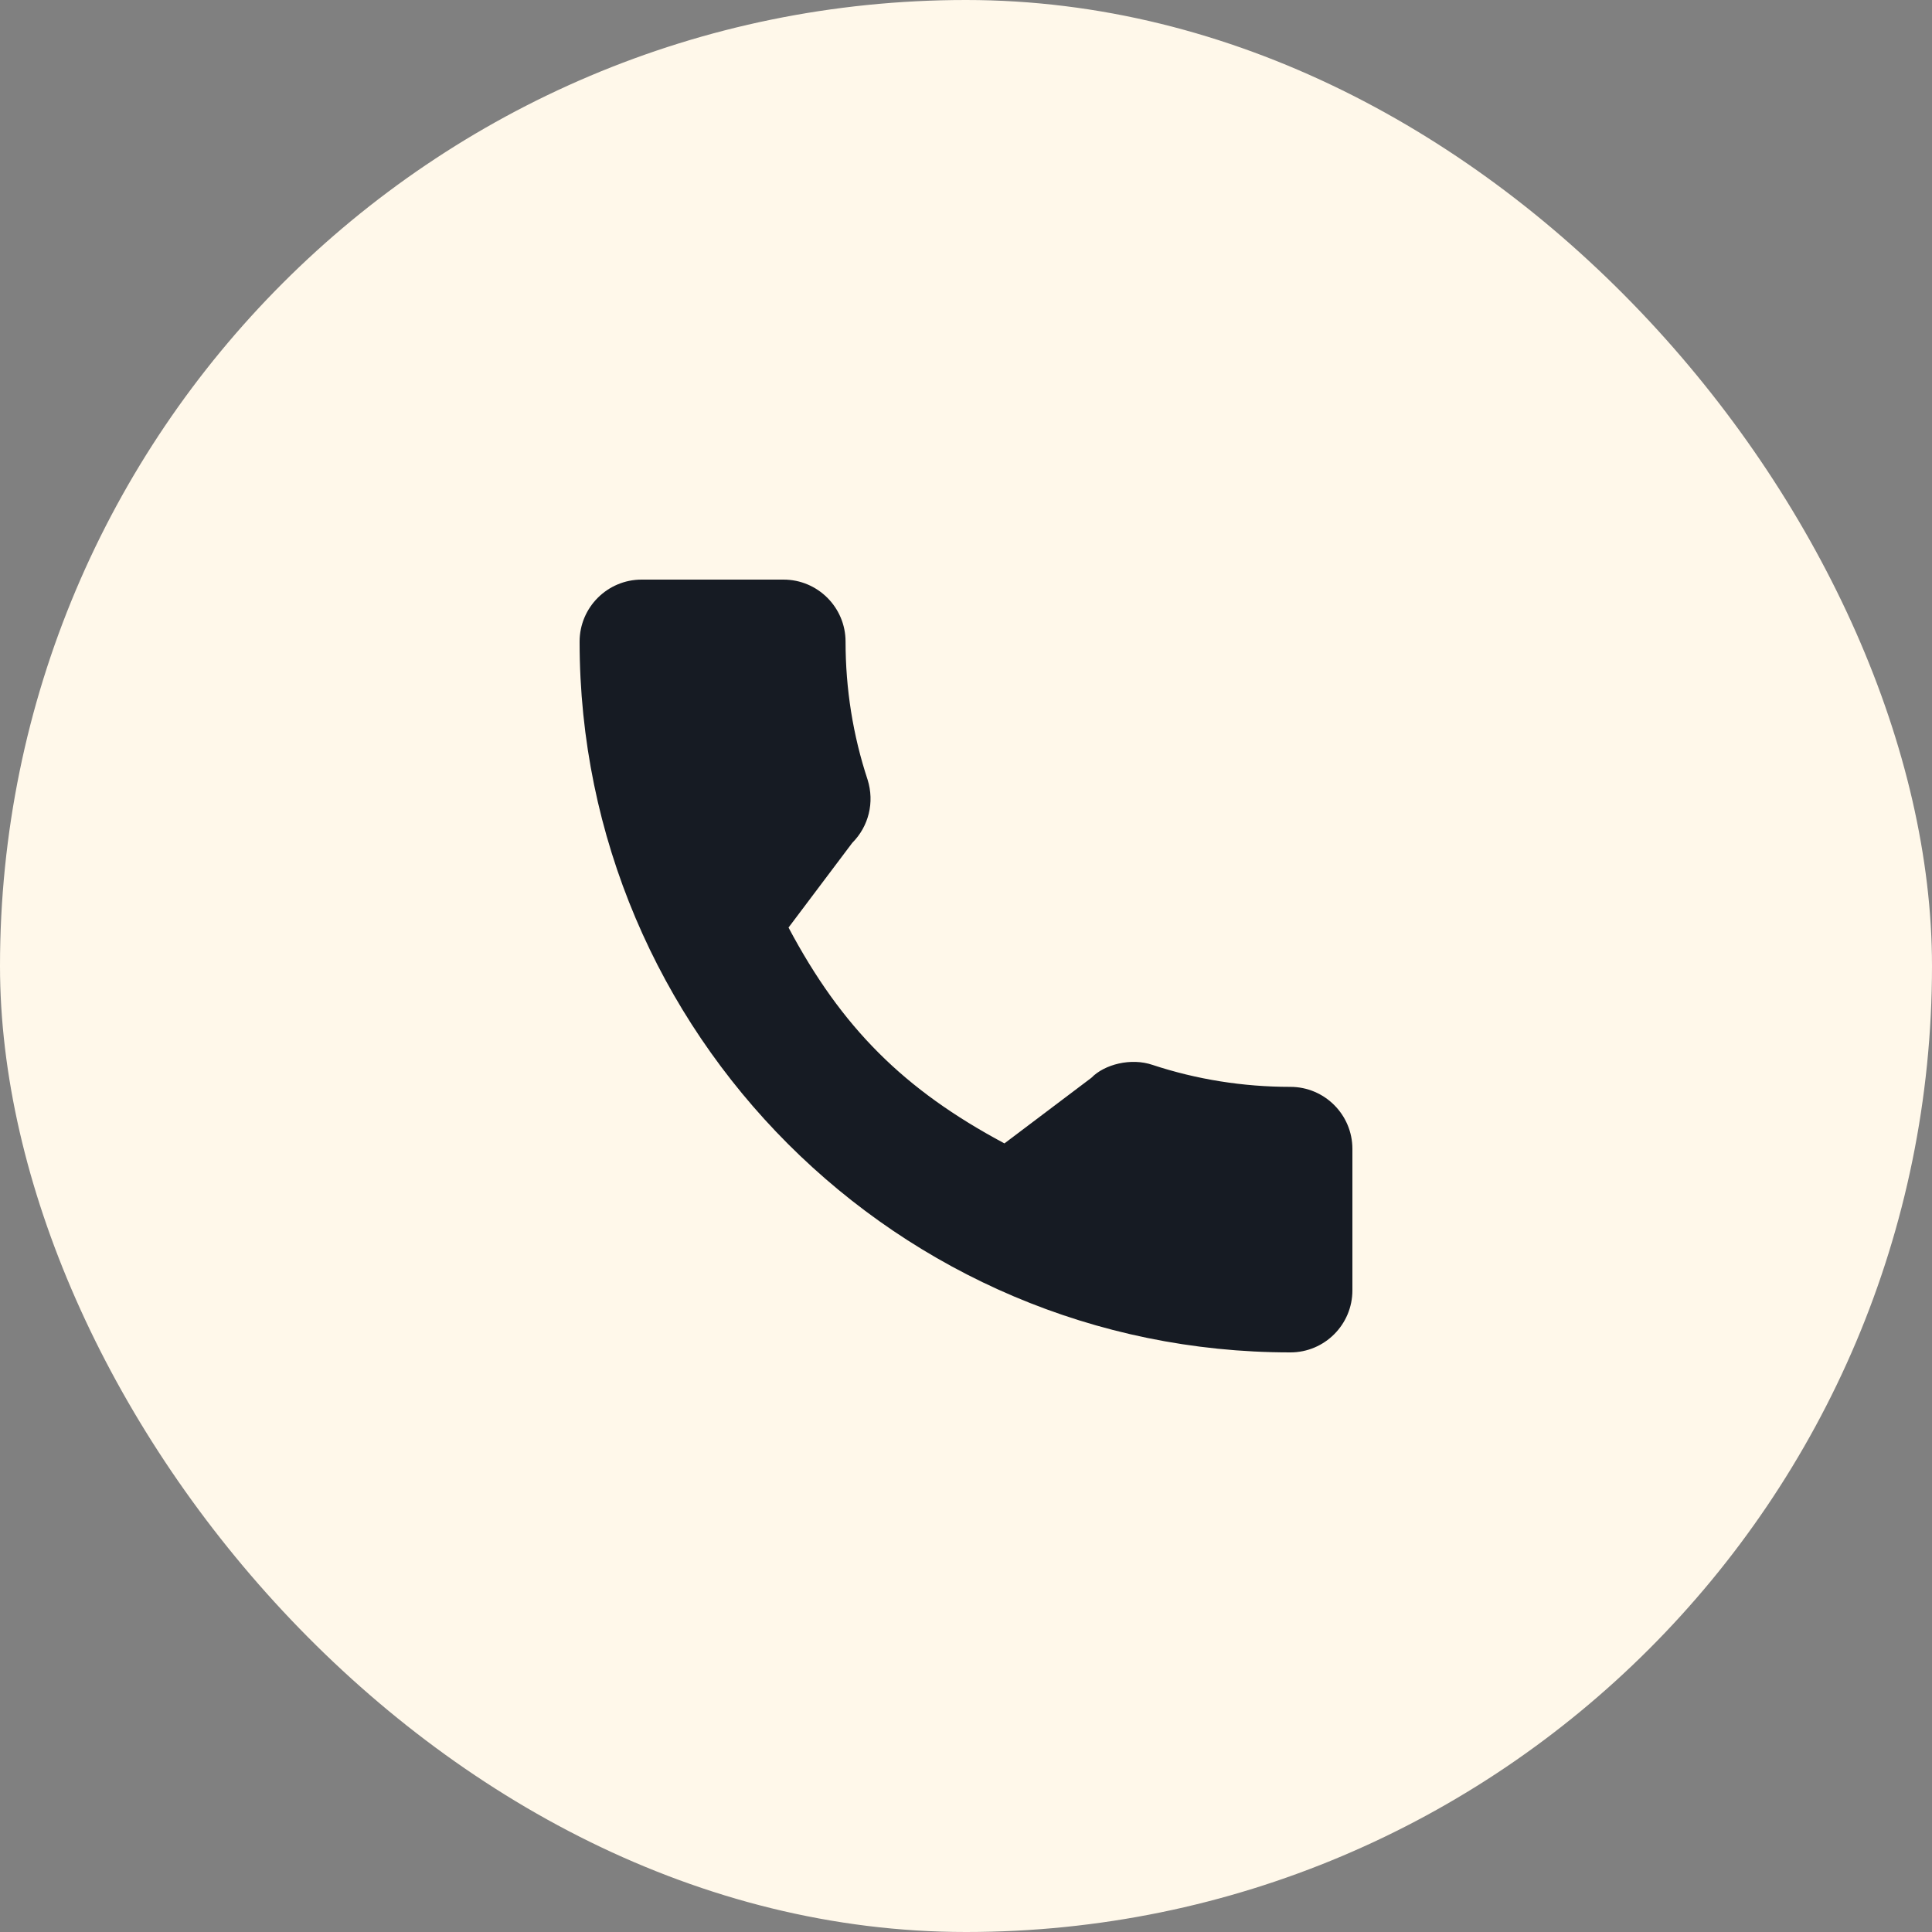<?xml version="1.0" encoding="UTF-8"?> <svg xmlns="http://www.w3.org/2000/svg" width="50" height="50" viewBox="0 0 50 50" fill="none"><rect x="0" y="0" width="50" height="50" fill="#808080" stroke="none"/> <rect width="50" height="50" rx="25" fill="#FFF8EA"></rect> <path d="M33.395 28.128C32.171 28.128 30.968 27.936 29.829 27.56C29.271 27.369 28.584 27.544 28.244 27.894L25.995 29.591C23.387 28.199 21.781 26.593 20.407 24.005L22.055 21.815C22.483 21.387 22.637 20.763 22.453 20.177C22.075 19.032 21.883 17.83 21.883 16.605C21.883 15.72 21.163 15 20.278 15H16.605C15.72 15 15 15.72 15 16.605C15 26.748 23.252 35 33.395 35C34.28 35 35 34.28 35 33.395V29.733C35 28.848 34.28 28.128 33.395 28.128Z" fill="#161B23"></path> </svg> 
